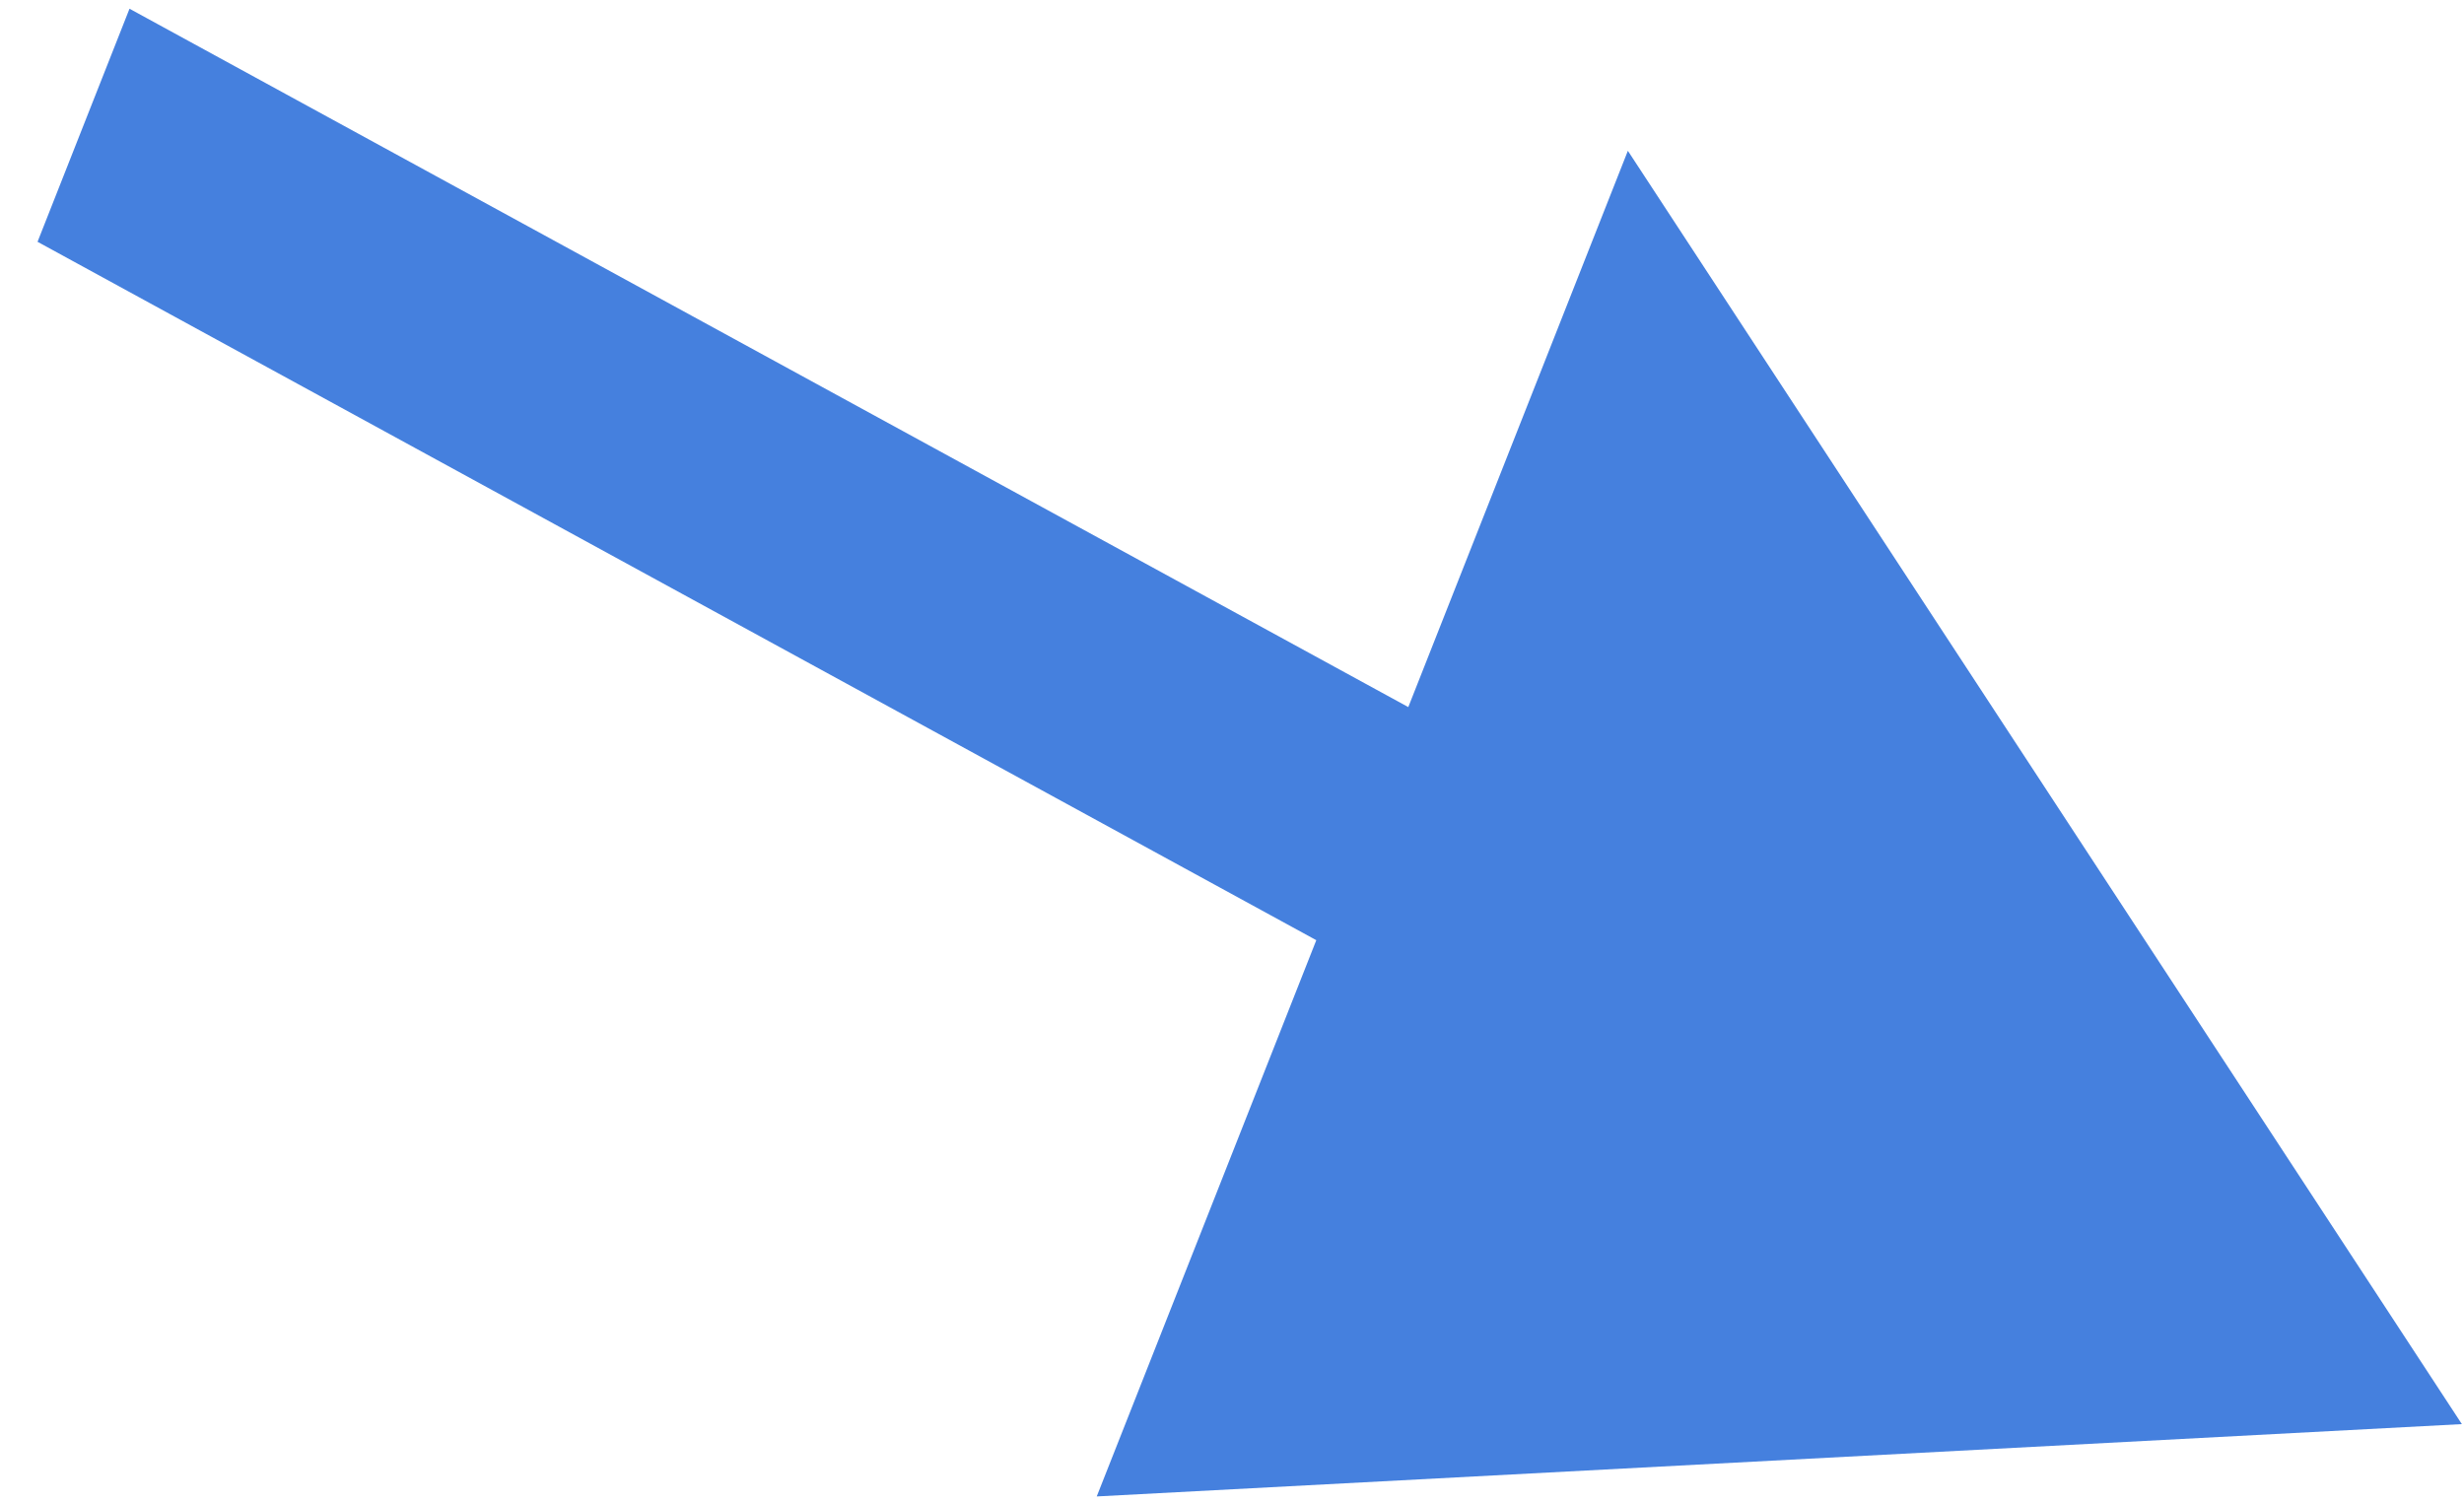 <?xml version="1.0" encoding="UTF-8"?> <svg xmlns="http://www.w3.org/2000/svg" width="59" height="36" viewBox="0 0 59 36" fill="none"><path d="M58.949 34.101L38.979 3.611L26.261 35.833L58.949 34.101ZM0.899 5.79L34.151 23.951L36.354 18.369L3.101 0.209L0.899 5.79Z" fill="#4580DE"></path></svg> 
